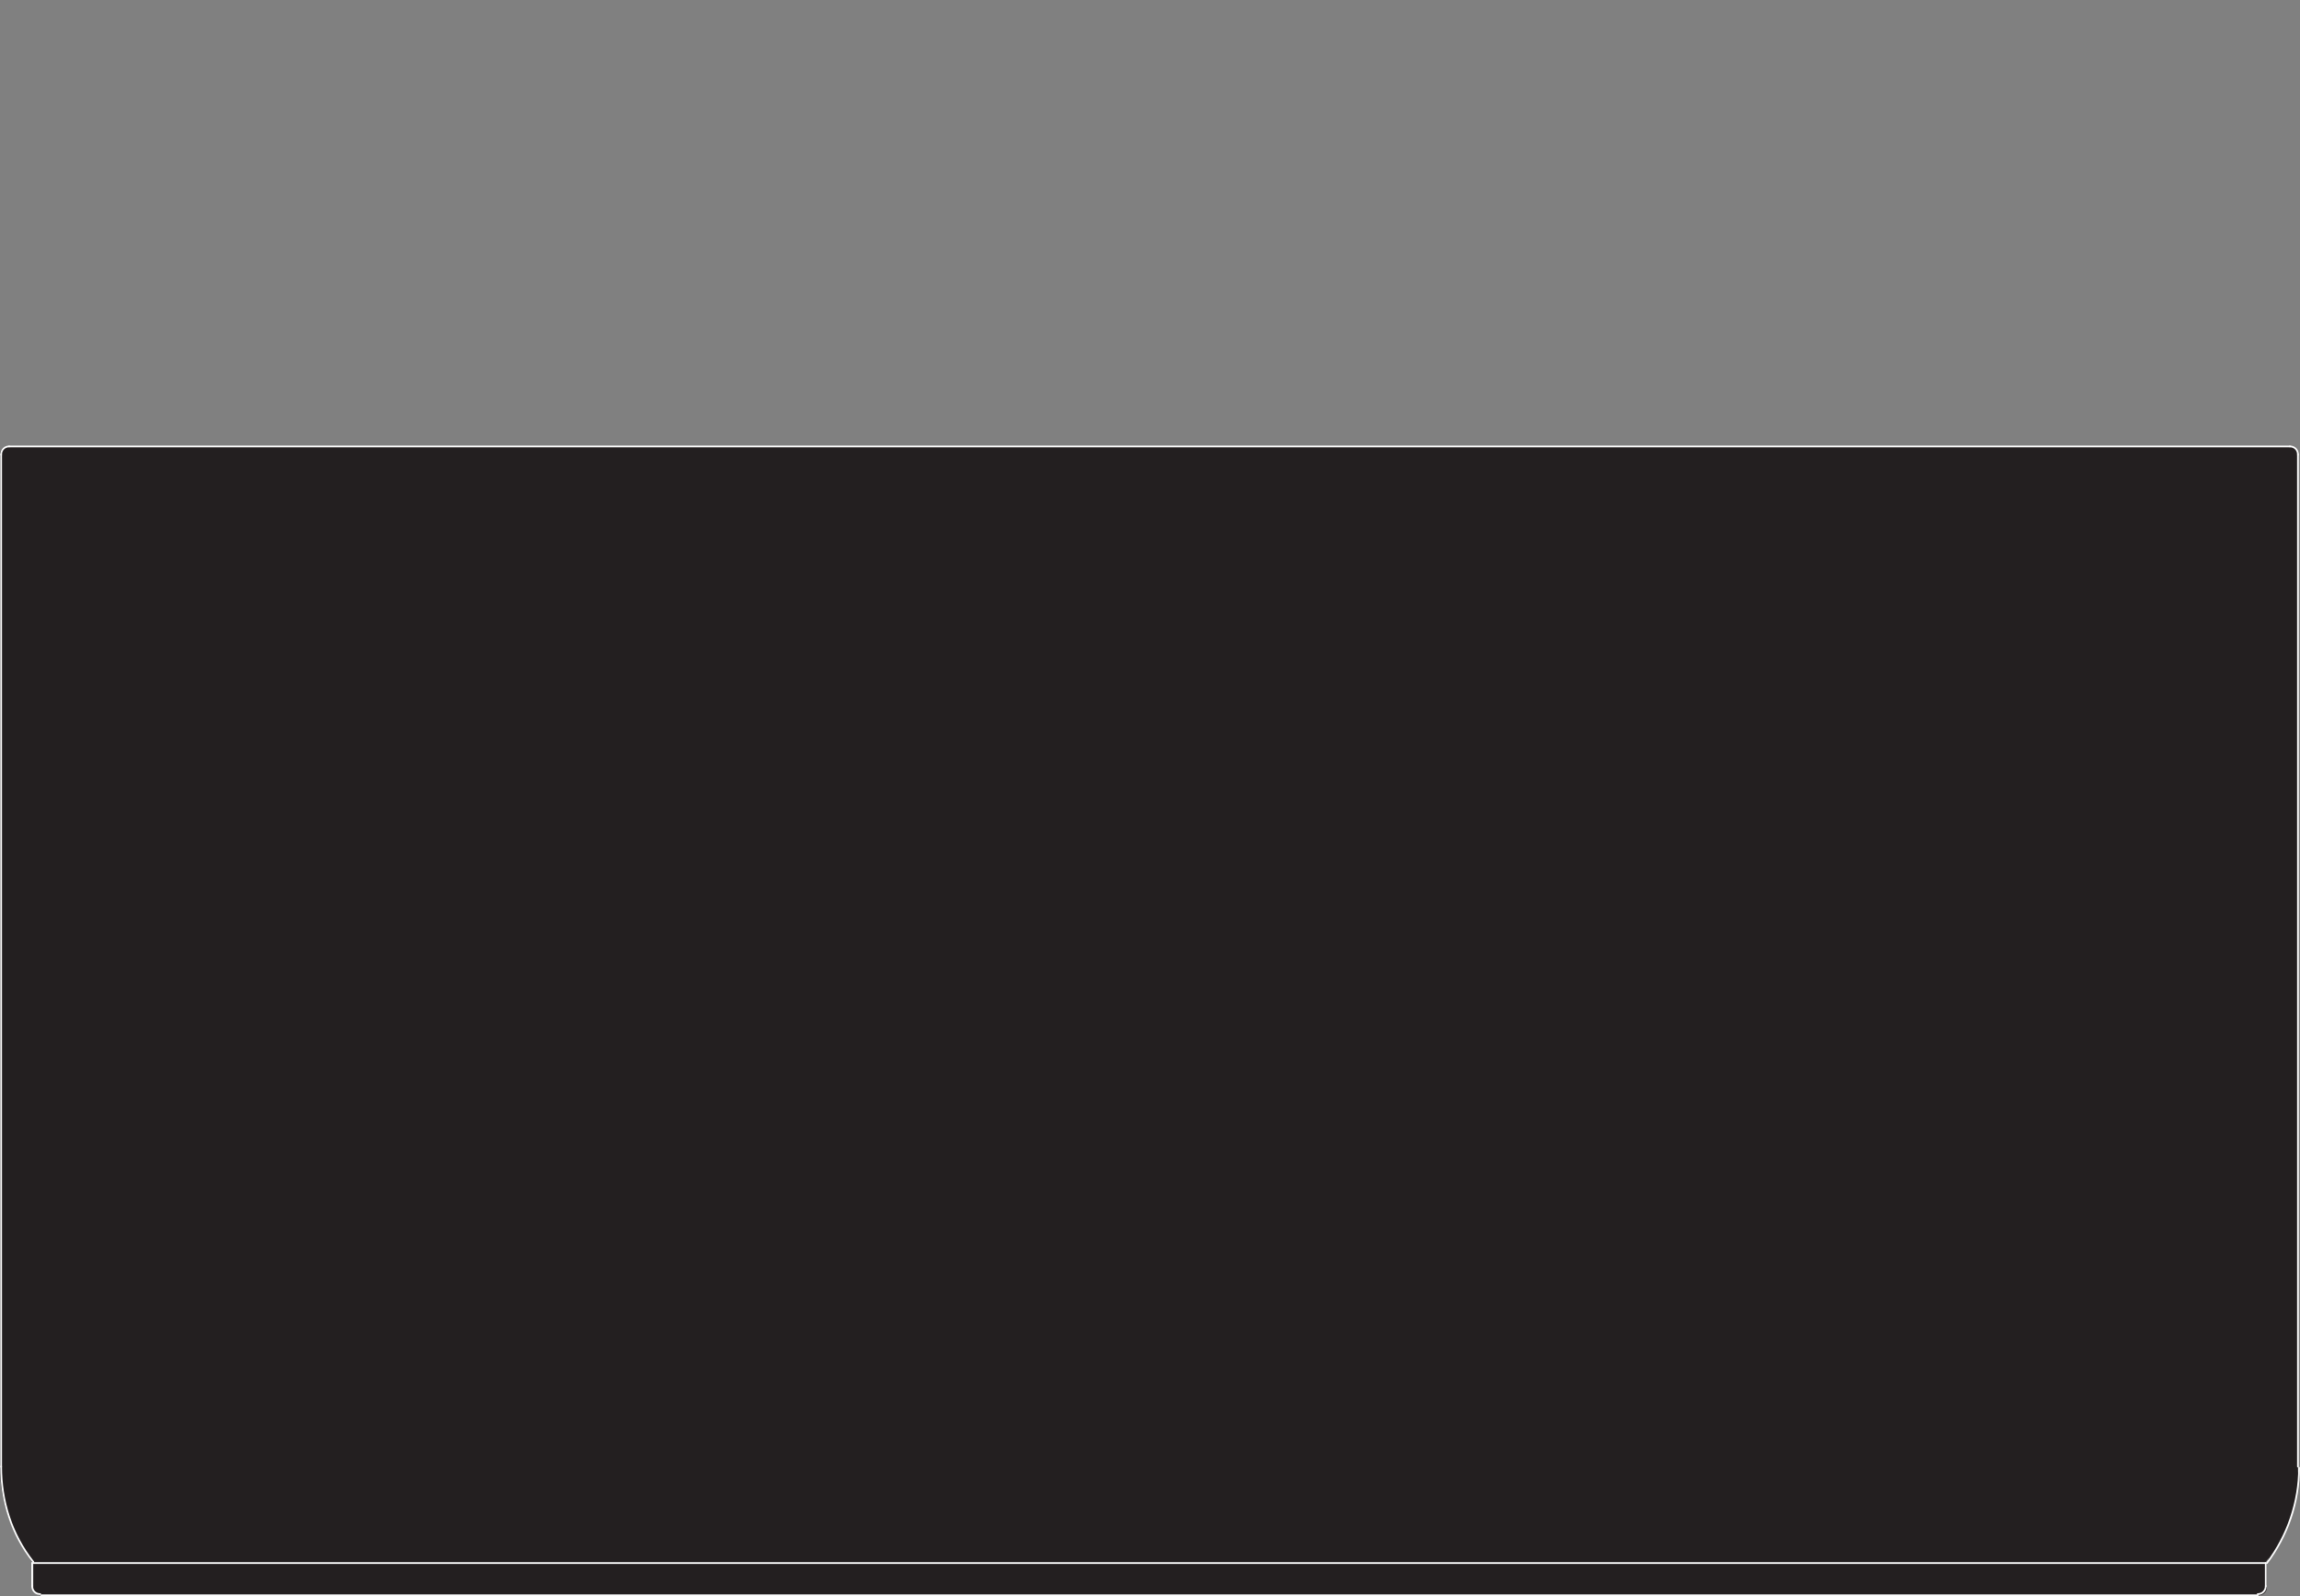 <?xml version="1.0" encoding="UTF-8"?>
<svg xmlns="http://www.w3.org/2000/svg" id="Layer_1" width="200.18" height="138.94" viewBox="0 0 200.18 138.94">
  <rect x="0" y="0" width="200.18" height="138.94" fill="#808080" stroke="none"/>
  <g id="Layer_2">
    <g id="OBJECT1">
      <g id="LINE">
        <path d="m200,39.56v88.1c0,3-1,5.9-2.8,8.3H2.8c-1.8-2.4-2.8-5.3-2.8-8.3V39.56c0-.4.3-.7.7-.7h198.5c.5,0,.8.3.8.7h0Z" fill="#231f20"></path>
        <path d="m197.3,136.06v2.1c0,.4-.3.7-.7.7H3.6c-.4,0-.7-.3-.7-.7v-2.2h194.4v.1Z" fill="#231f20"></path>
        <line x1="3.6" y1="138.86" x2="196.5" y2="138.86" fill="none" stroke="#fff" stroke-linecap="round" stroke-linejoin="round" stroke-width=".15"></line>
        <line x1=".8" y1="38.86" x2="199.3" y2="38.86" fill="none" stroke="#fff" stroke-linecap="round" stroke-linejoin="round" stroke-width=".15"></line>
        <path d="m.8,38.86c-.4,0-.7.3-.7.7H.1" fill="#231f20" stroke="#fff" stroke-linecap="round" stroke-linejoin="round" stroke-width=".15"></path>
        <path d="m200,39.56c0-.4-.3-.7-.7-.7h0" fill="#231f20" stroke="#fff" stroke-linecap="round" stroke-linejoin="round" stroke-width=".15"></path>
        <path d="m197.3,136.06c1.8-2.4,2.8-5.3,2.8-8.3" fill="#231f20" stroke="#fff" stroke-linecap="round" stroke-linejoin="round" stroke-width=".15"></path>
        <path d="m.1,127.66c0,3,.9,5.9,2.8,8.3" fill="#231f20" stroke="#fff" stroke-linecap="round" stroke-linejoin="round" stroke-width=".15"></path>
        <line x1="197.2" y1="136.06" x2="197.2" y2="138.06" fill="none" stroke="#fff" stroke-linecap="round" stroke-linejoin="round" stroke-width=".15"></line>
        <line x1="2.8" y1="136.06" x2="2.8" y2="138.06" fill="none" stroke="#fff" stroke-linecap="round" stroke-linejoin="round" stroke-width=".15"></line>
        <path d="m196.5,138.76c.4,0,.7-.3.7-.7h0" fill="#231f20" stroke="#fff" stroke-linecap="round" stroke-linejoin="round" stroke-width=".15"></path>
        <path d="m2.8,138.06c0,.4.3.7.7.7h0" fill="#231f20" stroke="#fff" stroke-linecap="round" stroke-linejoin="round" stroke-width=".15"></path>
        <polyline points="2.8 136.06 8.4 136.06 197.2 136.06" fill="#231f20" stroke="#fff" stroke-linecap="round" stroke-linejoin="round" stroke-width=".15"></polyline>
        <line x1=".1" y1="39.56" x2=".1" y2="127.66" fill="none" stroke="#fff" stroke-linecap="round" stroke-linejoin="round" stroke-width=".15"></line>
        <line x1="200" y1="39.56" x2="200" y2="127.66" fill="none" stroke="#fff" stroke-linecap="round" stroke-linejoin="round" stroke-width=".15"></line>
      </g>
    </g>
  </g>
</svg>
